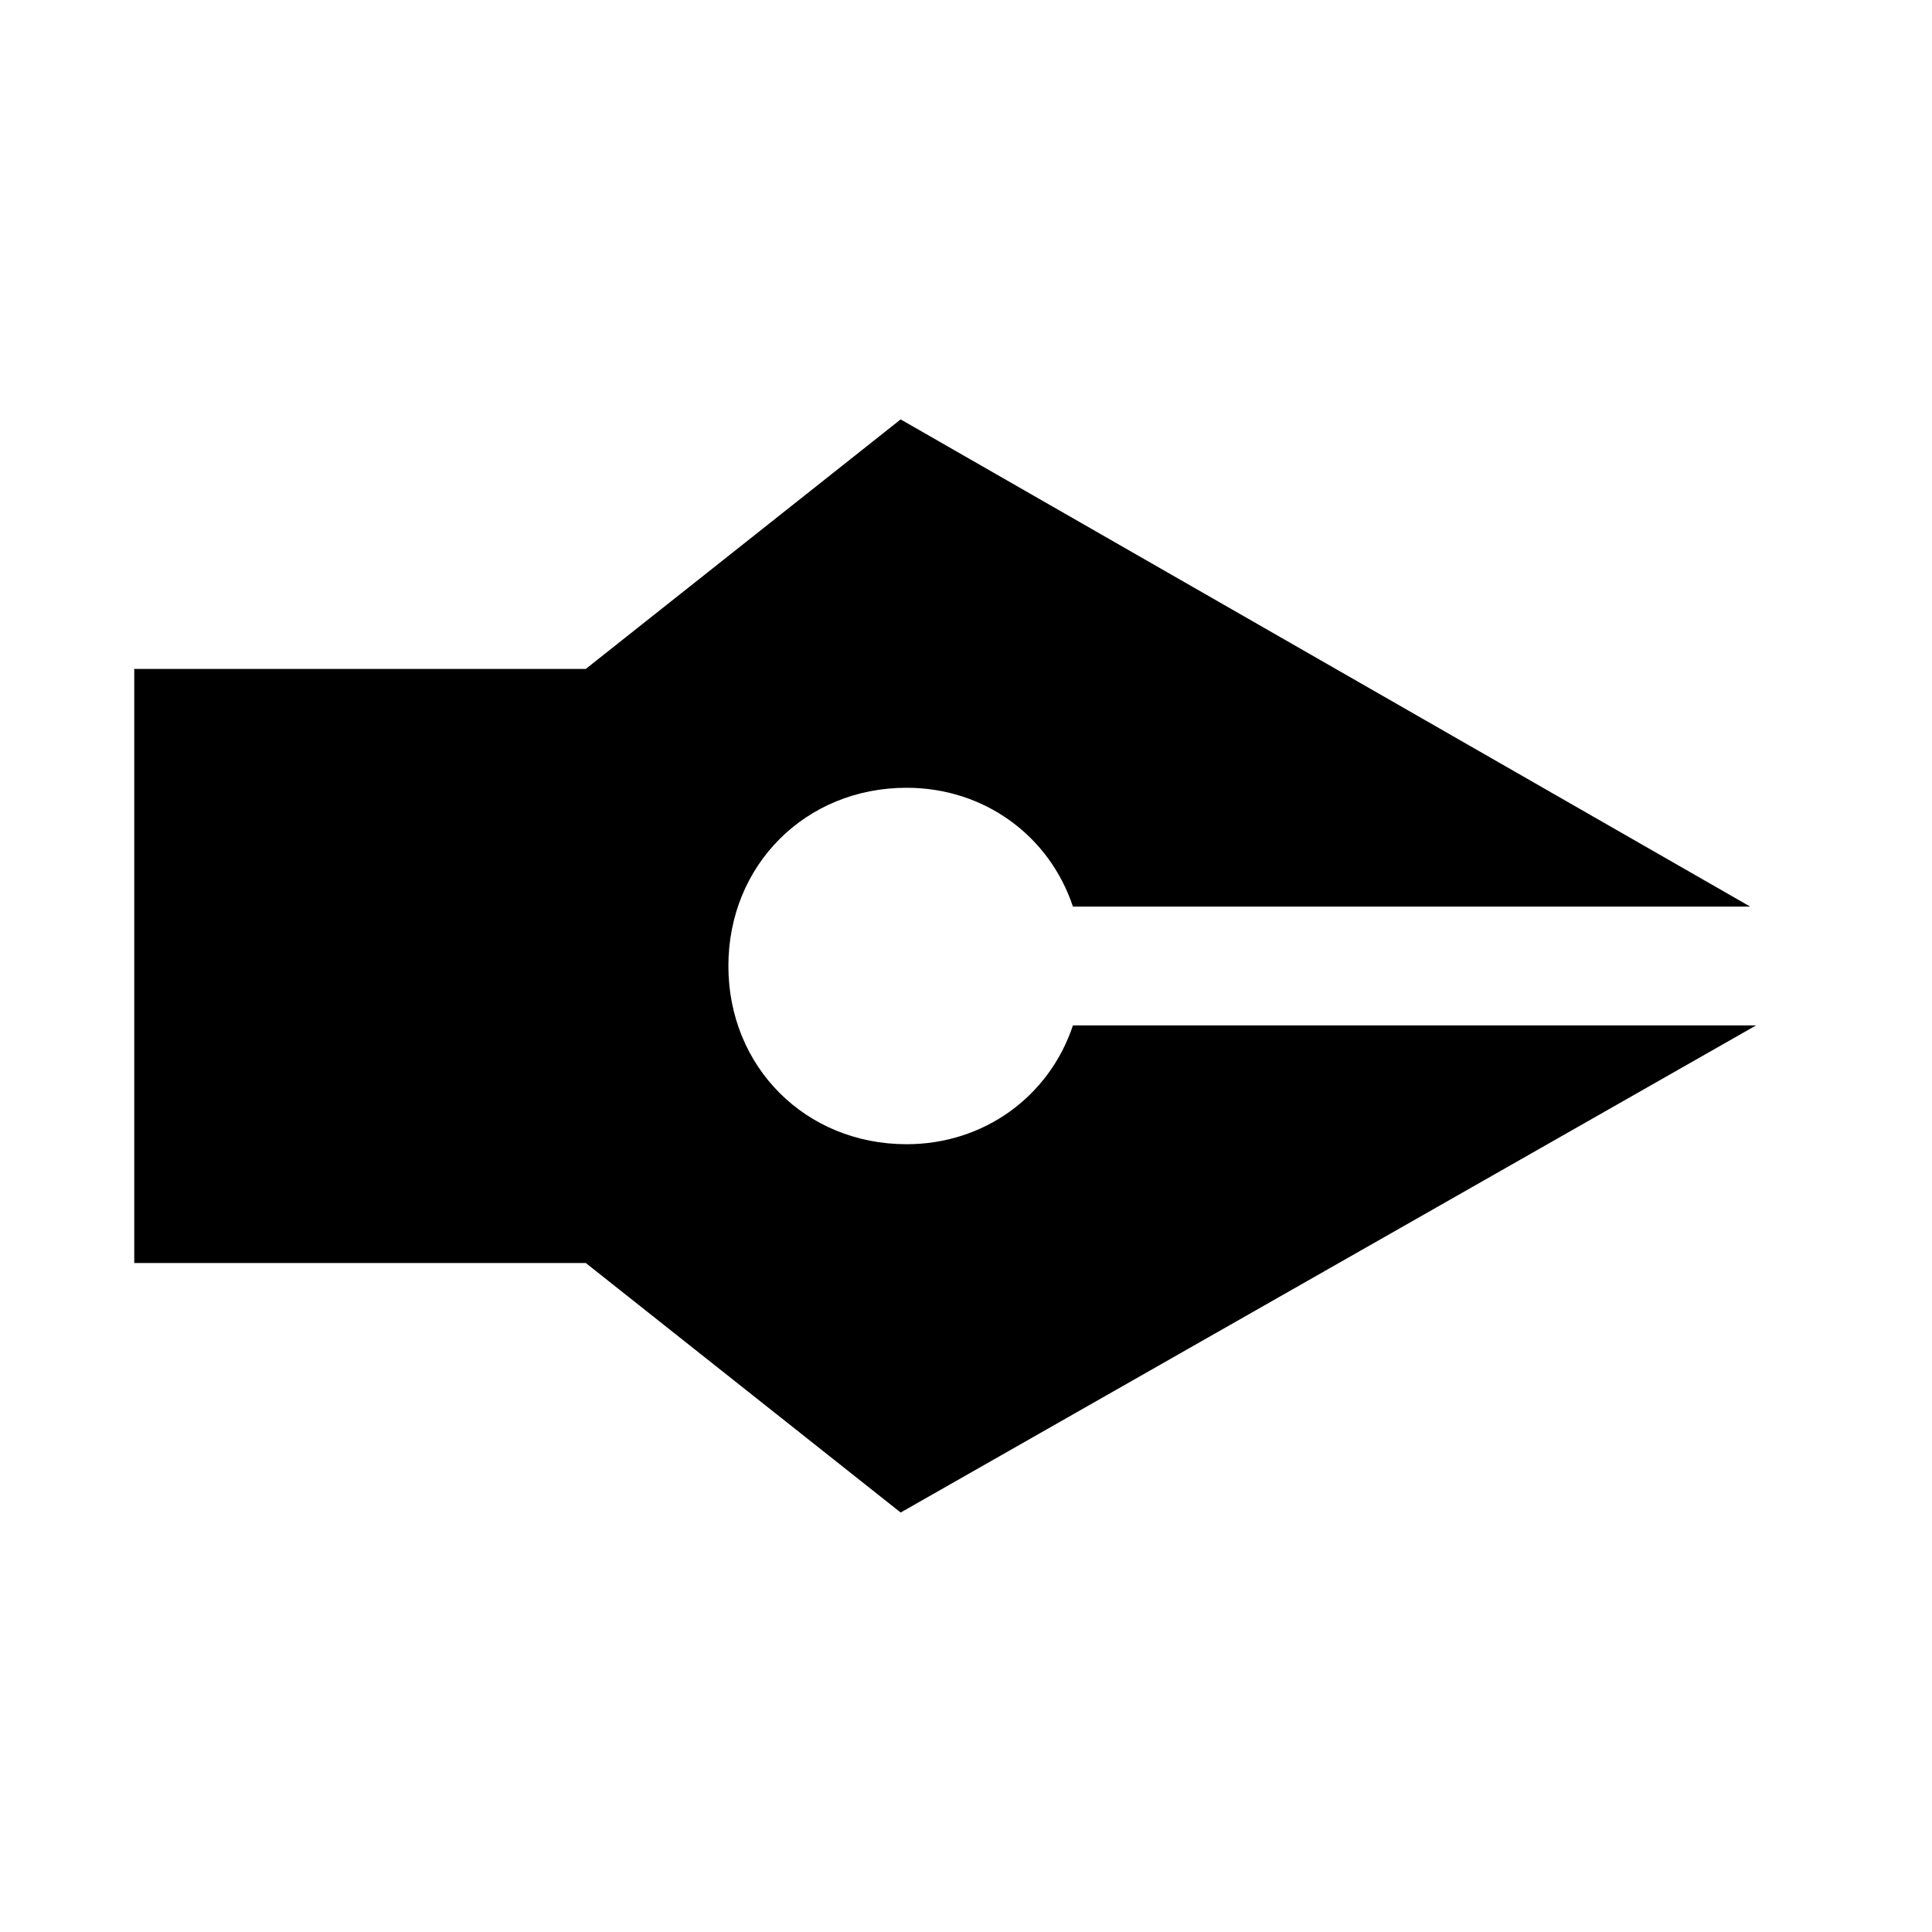 <?xml version="1.0" encoding="UTF-8"?>
<!-- Uploaded to: ICON Repo, www.svgrepo.com, Generator: ICON Repo Mixer Tools -->
<svg fill="#000000" width="800px" height="800px" version="1.1" viewBox="144 144 512 512" xmlns="http://www.w3.org/2000/svg">
 <path d="m428.34 415.74c-6.297 18.895-23.617 31.488-44.082 31.488-26.766 0-47.23-20.469-47.23-47.23 0-26.766 20.469-47.23 47.23-47.23 20.469 0 37.785 12.594 44.082 31.488h179.48l-225.14-129.11-83.441 66.125h-119.66v157.44h119.66l83.445 66.125 226.71-129.1z"/>
</svg>